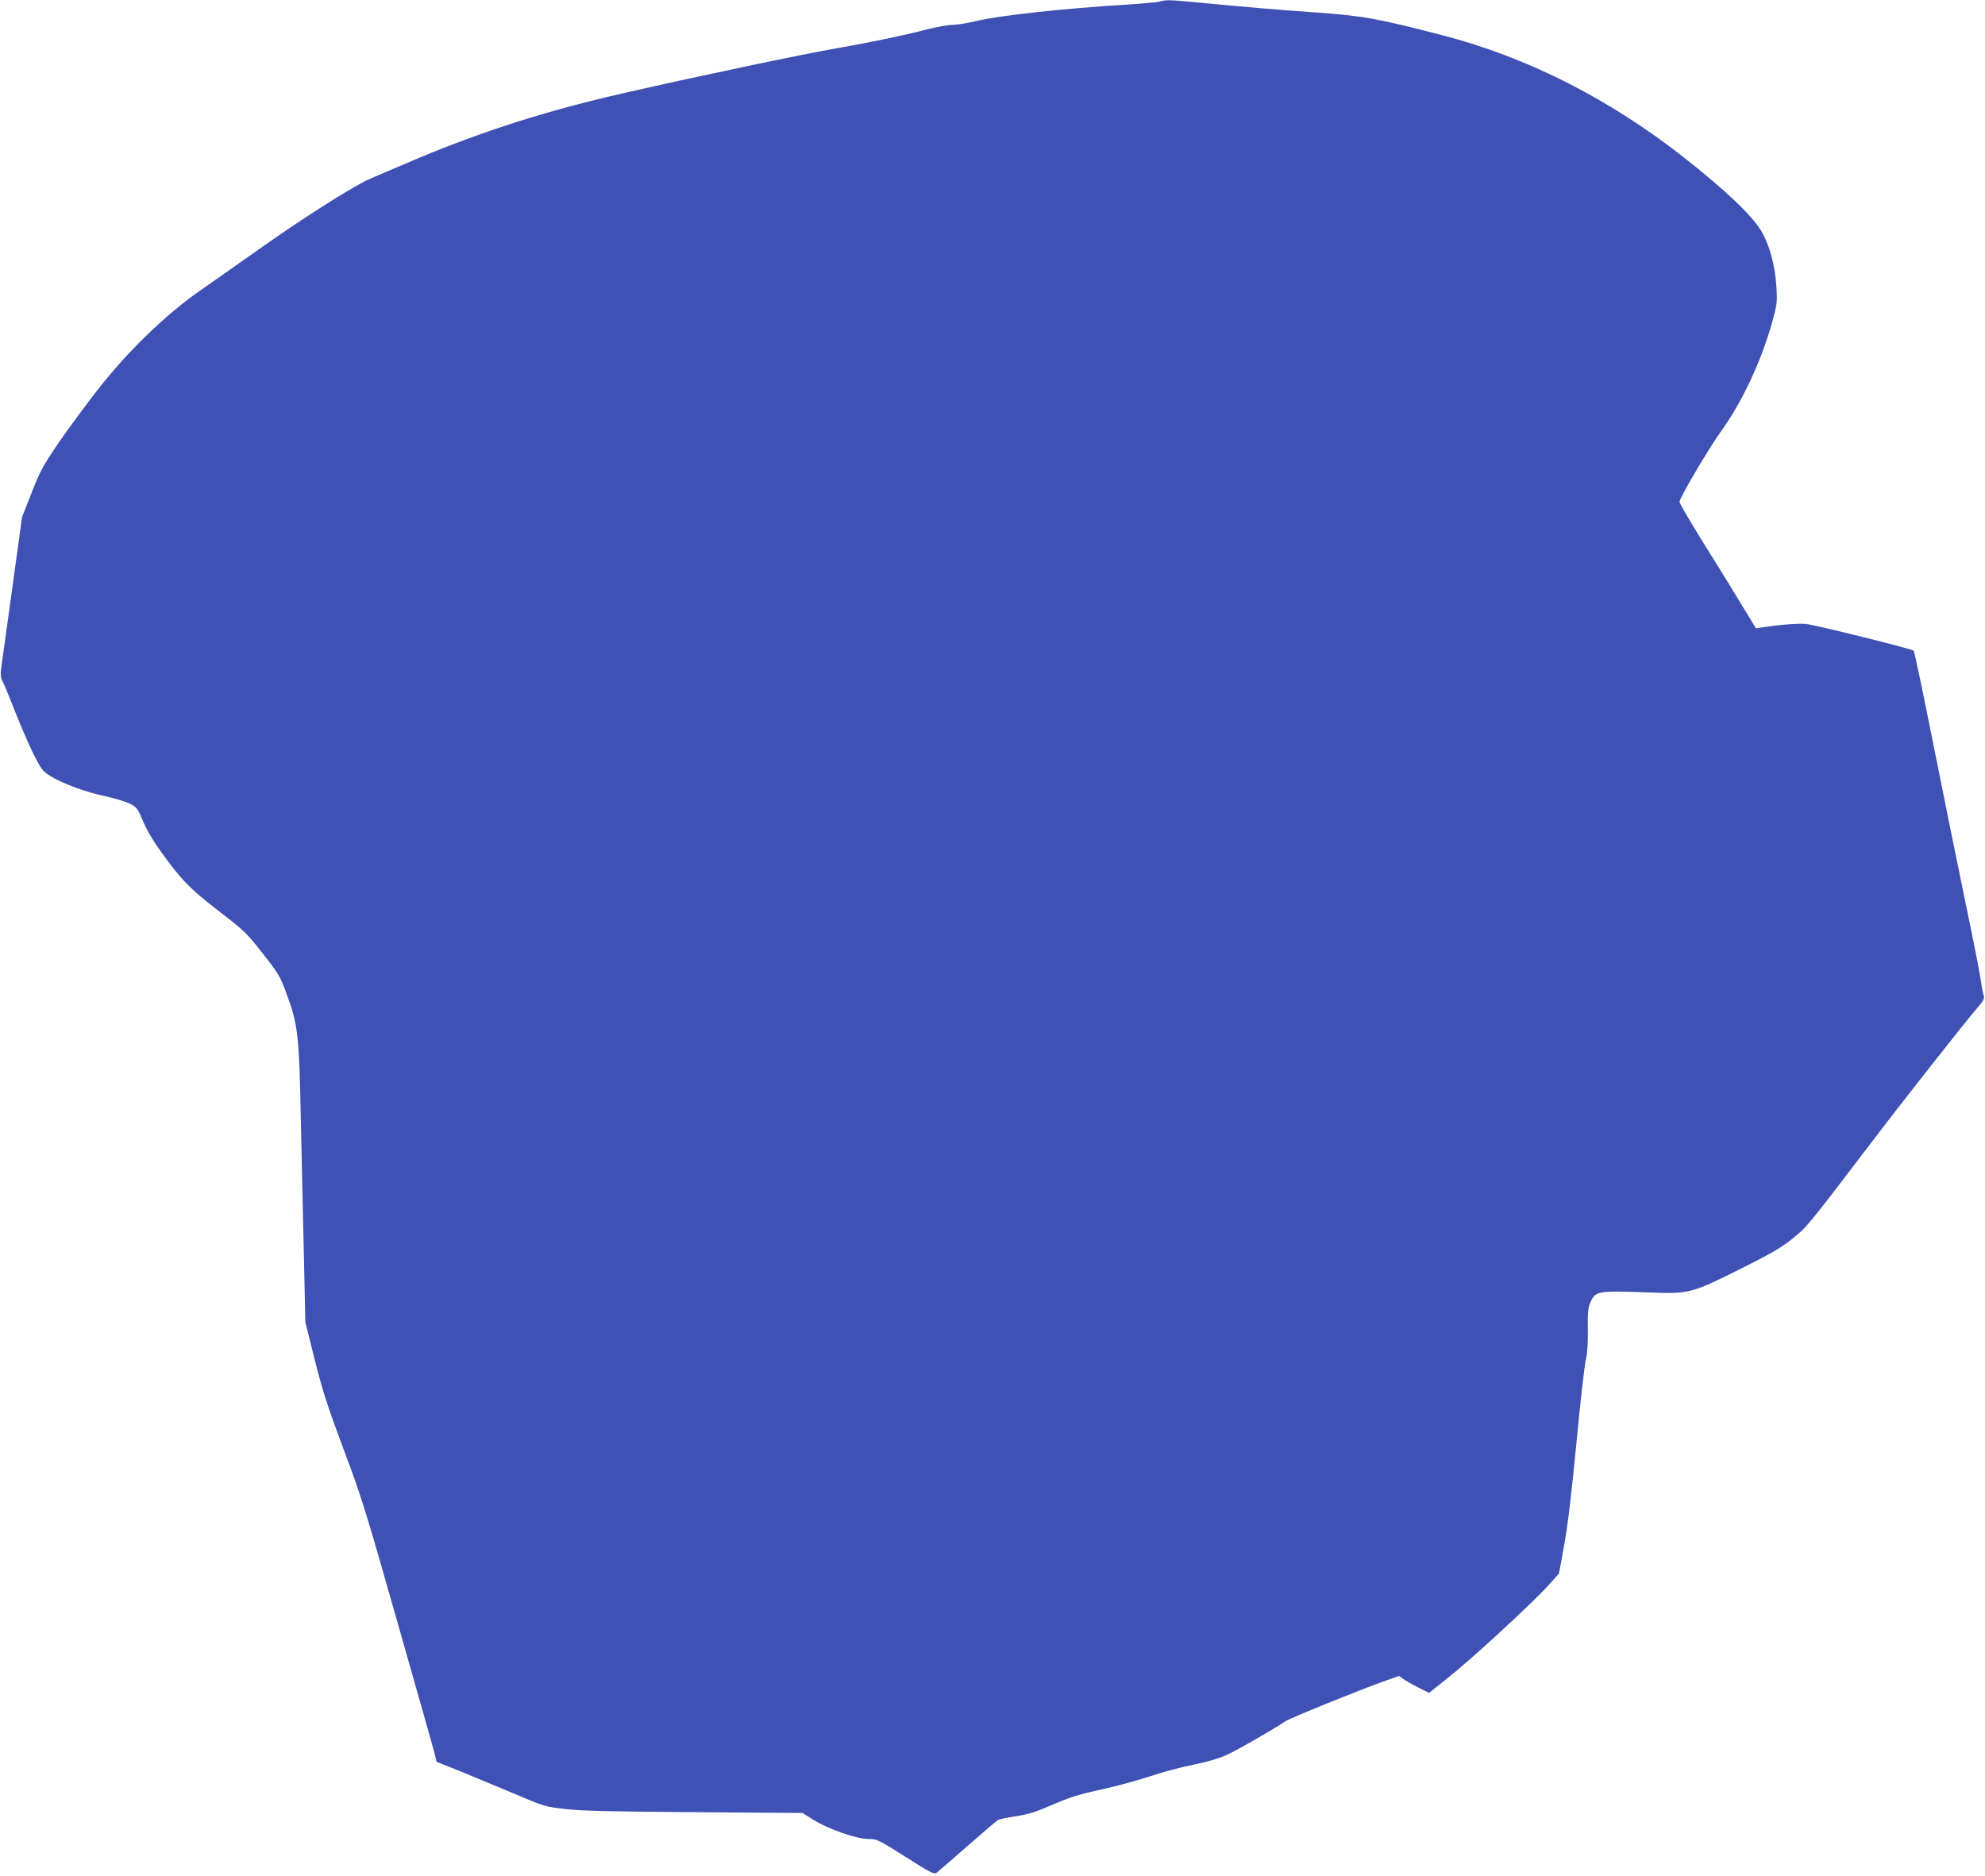 <?xml version="1.0" standalone="no"?>
<!DOCTYPE svg PUBLIC "-//W3C//DTD SVG 20010904//EN"
 "http://www.w3.org/TR/2001/REC-SVG-20010904/DTD/svg10.dtd">
<svg version="1.0" xmlns="http://www.w3.org/2000/svg"
 width="1280pt" height="1210pt" viewBox="0 0 1280 1210"
 preserveAspectRatio="xMidYMid meet">
<g transform="translate(0,1210) scale(0.1,-0.1)"
fill="#3f51b5" stroke="none">
<path d="M7478 12090 c-16 -5 -112 -13 -215 -20 -388 -23 -822 -70 -965 -105
-57 -14 -126 -25 -153 -25 -28 0 -102 -13 -165 -29 -158 -41 -376 -86 -582
-122 -219 -37 -928 -187 -1378 -290 -484 -110 -893 -240 -1315 -416 -170 -72
-328 -139 -351 -151 -123 -63 -411 -247 -644 -411 -146 -103 -332 -234 -414
-291 -228 -158 -479 -401 -674 -654 -82 -105 -196 -261 -254 -346 -92 -136
-112 -174 -165 -310 l-61 -155 -61 -445 c-34 -245 -66 -476 -71 -513 -8 -56
-7 -73 5 -98 9 -16 33 -73 54 -127 91 -232 161 -386 202 -443 39 -55 237 -139
421 -177 53 -12 118 -32 145 -45 45 -23 50 -30 86 -114 21 -52 67 -130 110
-189 134 -187 191 -246 377 -389 166 -128 181 -142 284 -274 102 -130 113
-148 153 -258 74 -197 82 -268 93 -813 6 -261 14 -662 20 -891 l9 -416 61
-244 c51 -203 82 -299 185 -574 115 -305 142 -392 353 -1135 126 -443 234
-822 238 -843 l9 -39 155 -62 c85 -35 242 -100 349 -145 192 -82 197 -83 330
-98 105 -12 297 -16 831 -20 l695 -5 68 -43 c93 -59 280 -125 356 -125 57 0
62 -3 240 -115 159 -101 184 -114 200 -103 9 7 100 85 200 173 100 88 189 164
197 168 8 5 61 16 117 24 81 13 129 28 236 75 109 47 169 66 316 98 100 22
242 61 316 86 74 25 197 58 274 73 93 19 167 41 219 65 68 31 302 166 376 216
28 19 480 203 634 257 l98 35 27 -20 c15 -11 59 -36 97 -55 l69 -35 125 100
c149 118 543 481 642 591 l71 79 33 181 c23 123 48 336 79 657 25 261 52 504
61 540 10 44 14 107 13 195 -2 105 1 138 15 172 33 78 44 80 377 68 262 -10
274 -7 591 151 200 100 263 137 337 196 94 76 98 81 510 622 183 242 612 786
678 862 48 56 52 64 43 90 -5 16 -14 65 -20 109 -6 44 -49 260 -95 480 -46
220 -138 675 -205 1010 -67 336 -125 614 -130 619 -11 11 -629 165 -694 172
-45 5 -166 -4 -282 -22 l-41 -6 -93 153 c-51 85 -162 265 -247 400 -84 136
-153 253 -153 262 0 25 186 341 267 454 138 191 262 457 333 713 29 108 31
122 25 220 -9 142 -45 273 -100 364 -62 102 -237 267 -505 477 -479 375 -1007
642 -1550 782 -421 109 -511 125 -820 147 -251 18 -425 32 -820 70 -121 11
-144 11 -182 0z"/>
</g>
</svg>
